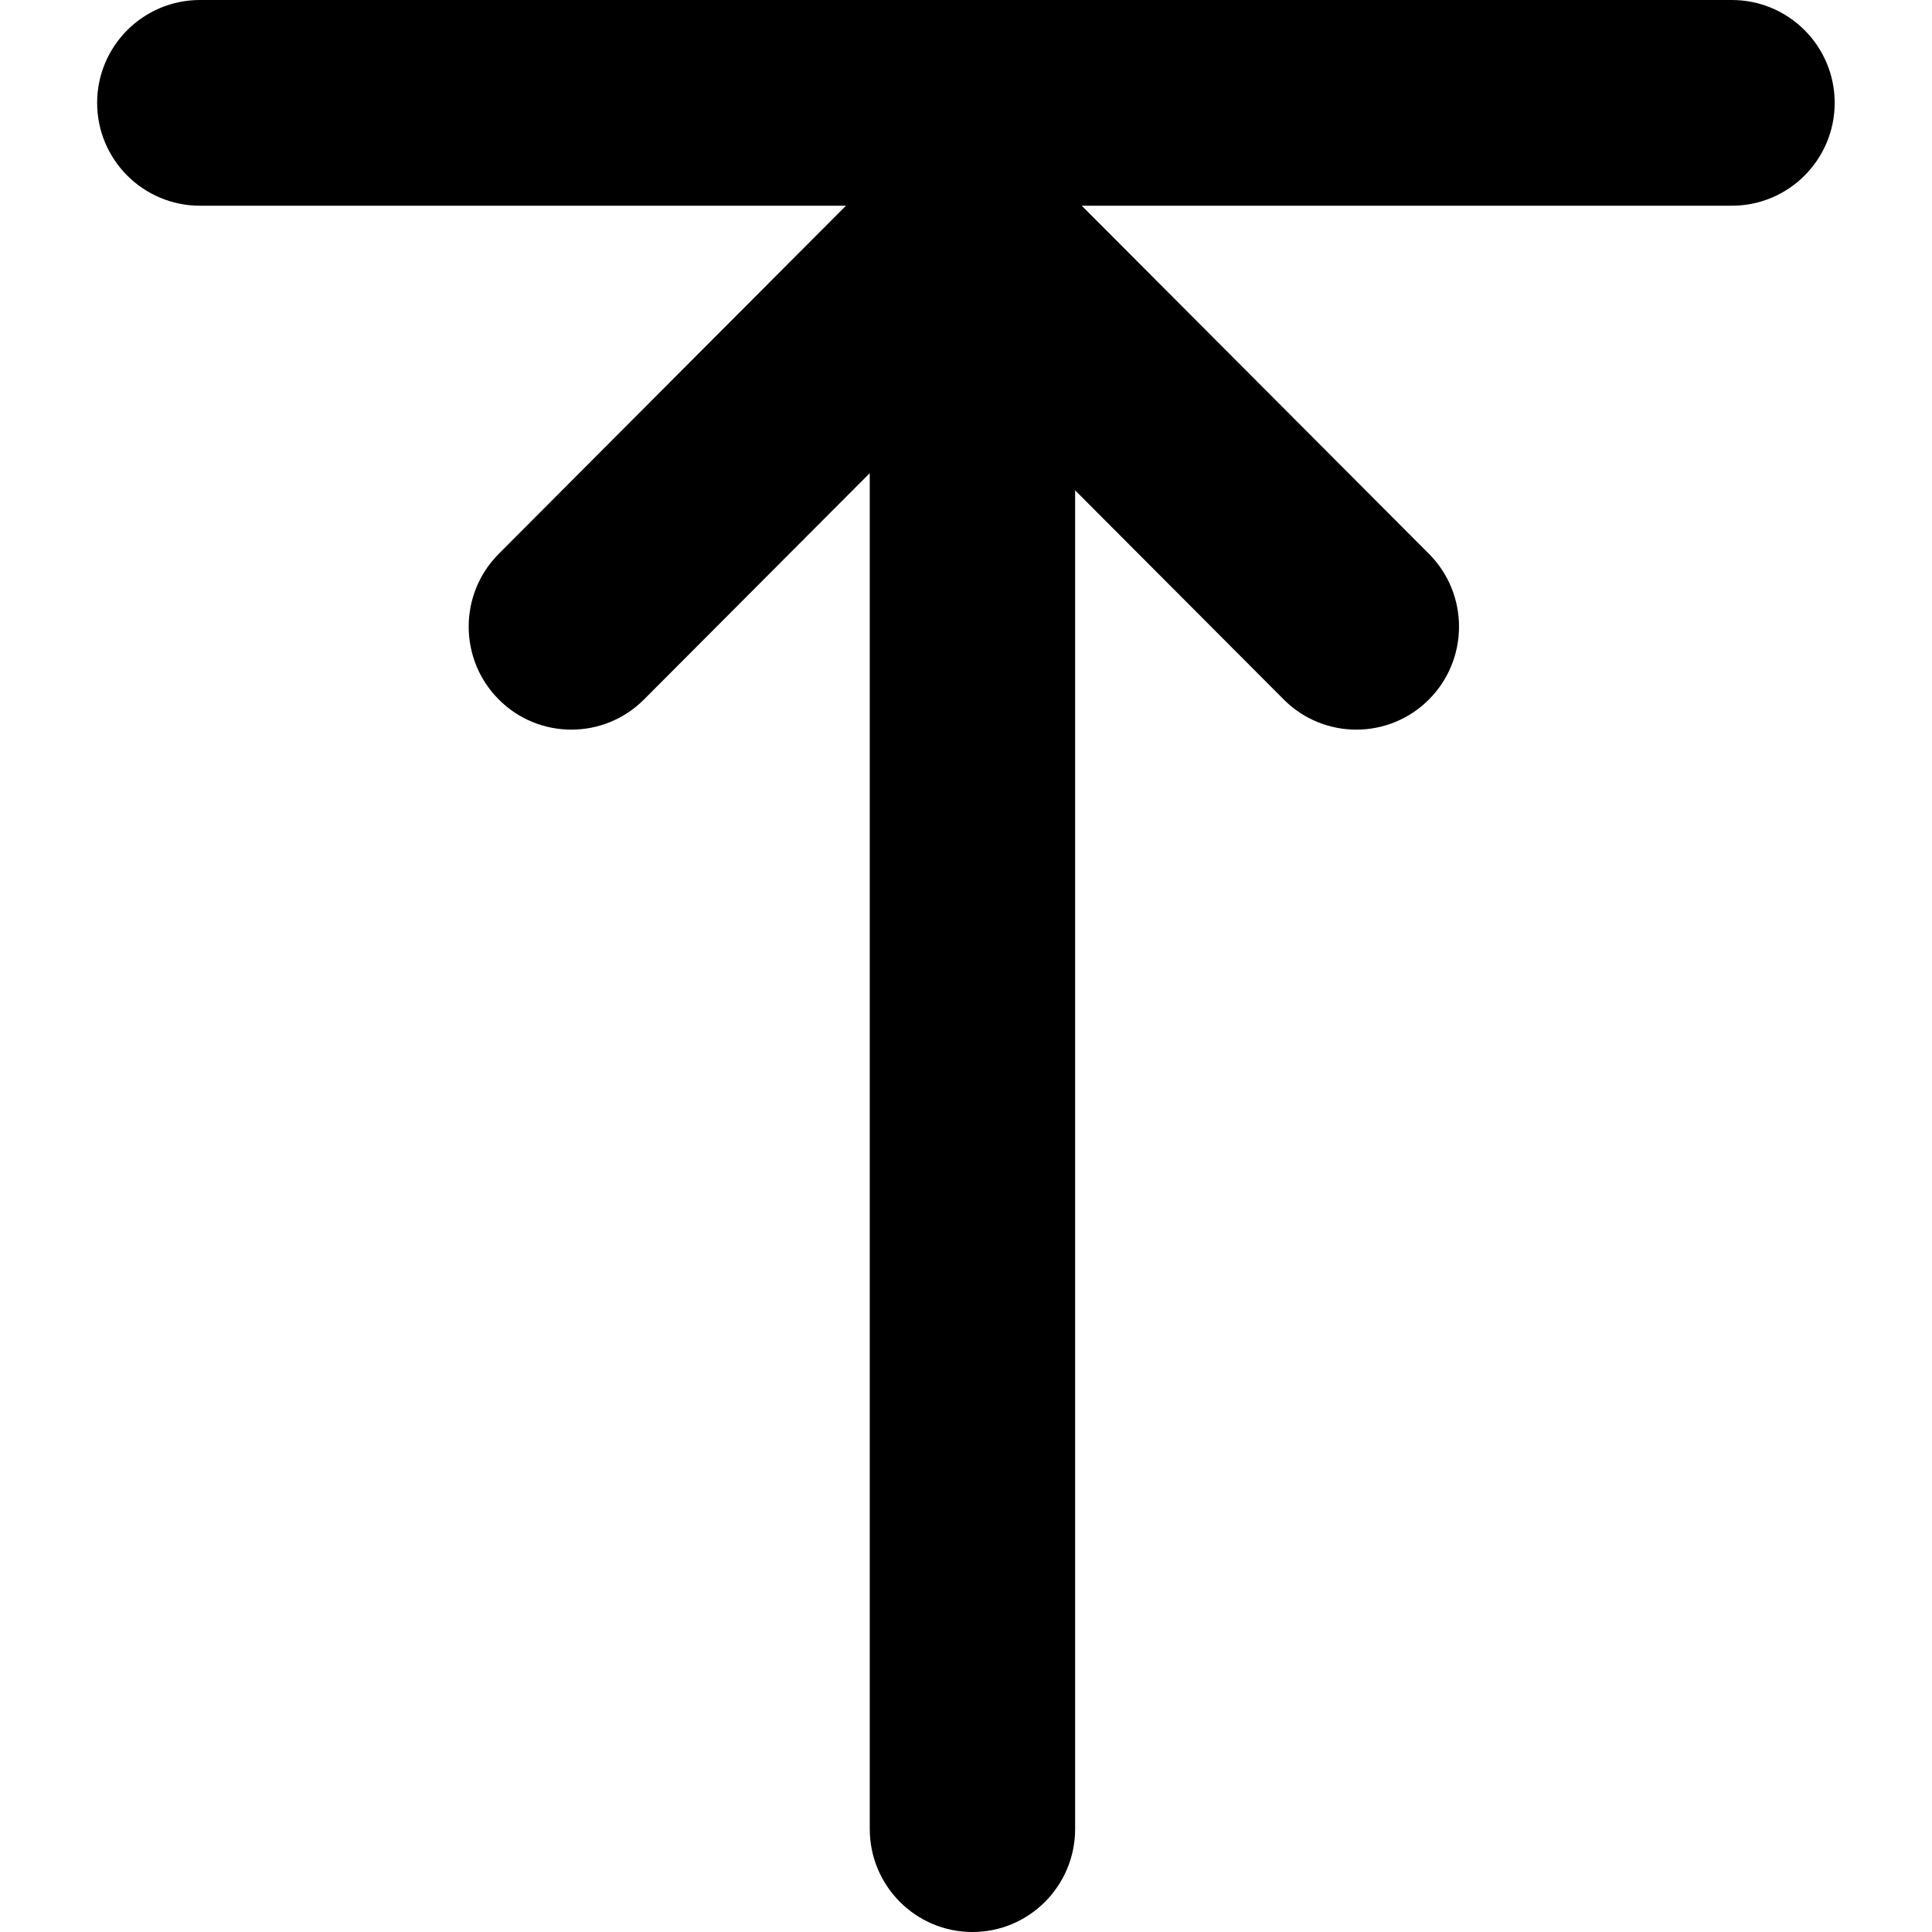 <?xml version="1.0" encoding="UTF-8"?>
<svg id="Laag_1" xmlns="http://www.w3.org/2000/svg" version="1.1" viewBox="0 0 1080 1080">
  <!-- Generator: Adobe Illustrator 29.1.0, SVG Export Plug-In . SVG Version: 2.1.0 Build 142)  -->
  <path d="M968.2,0H111.8c-31.8,0-57.5,25.8-57.5,57.5h0c0,31.8,25.8,57.5,57.5,57.5h361.1l-194.1,194.6c-22.4,22.5-22.4,58.9,0,81.4h0c22.4,22.5,58.8,22.5,81.2,0l126.2-126.5v757.9c0,31.8,25.7,57.6,57.4,57.6s57.4-25.8,57.4-57.6V274.1l116.6,116.9c22.4,22.5,58.8,22.5,81.2,0h0c22.4-22.5,22.4-58.9,0-81.4l-194.1-194.6h363.4c31.8,0,57.5-25.8,57.5-57.5h0c0-31.8-25.8-57.5-57.5-57.5Z"/>
</svg>